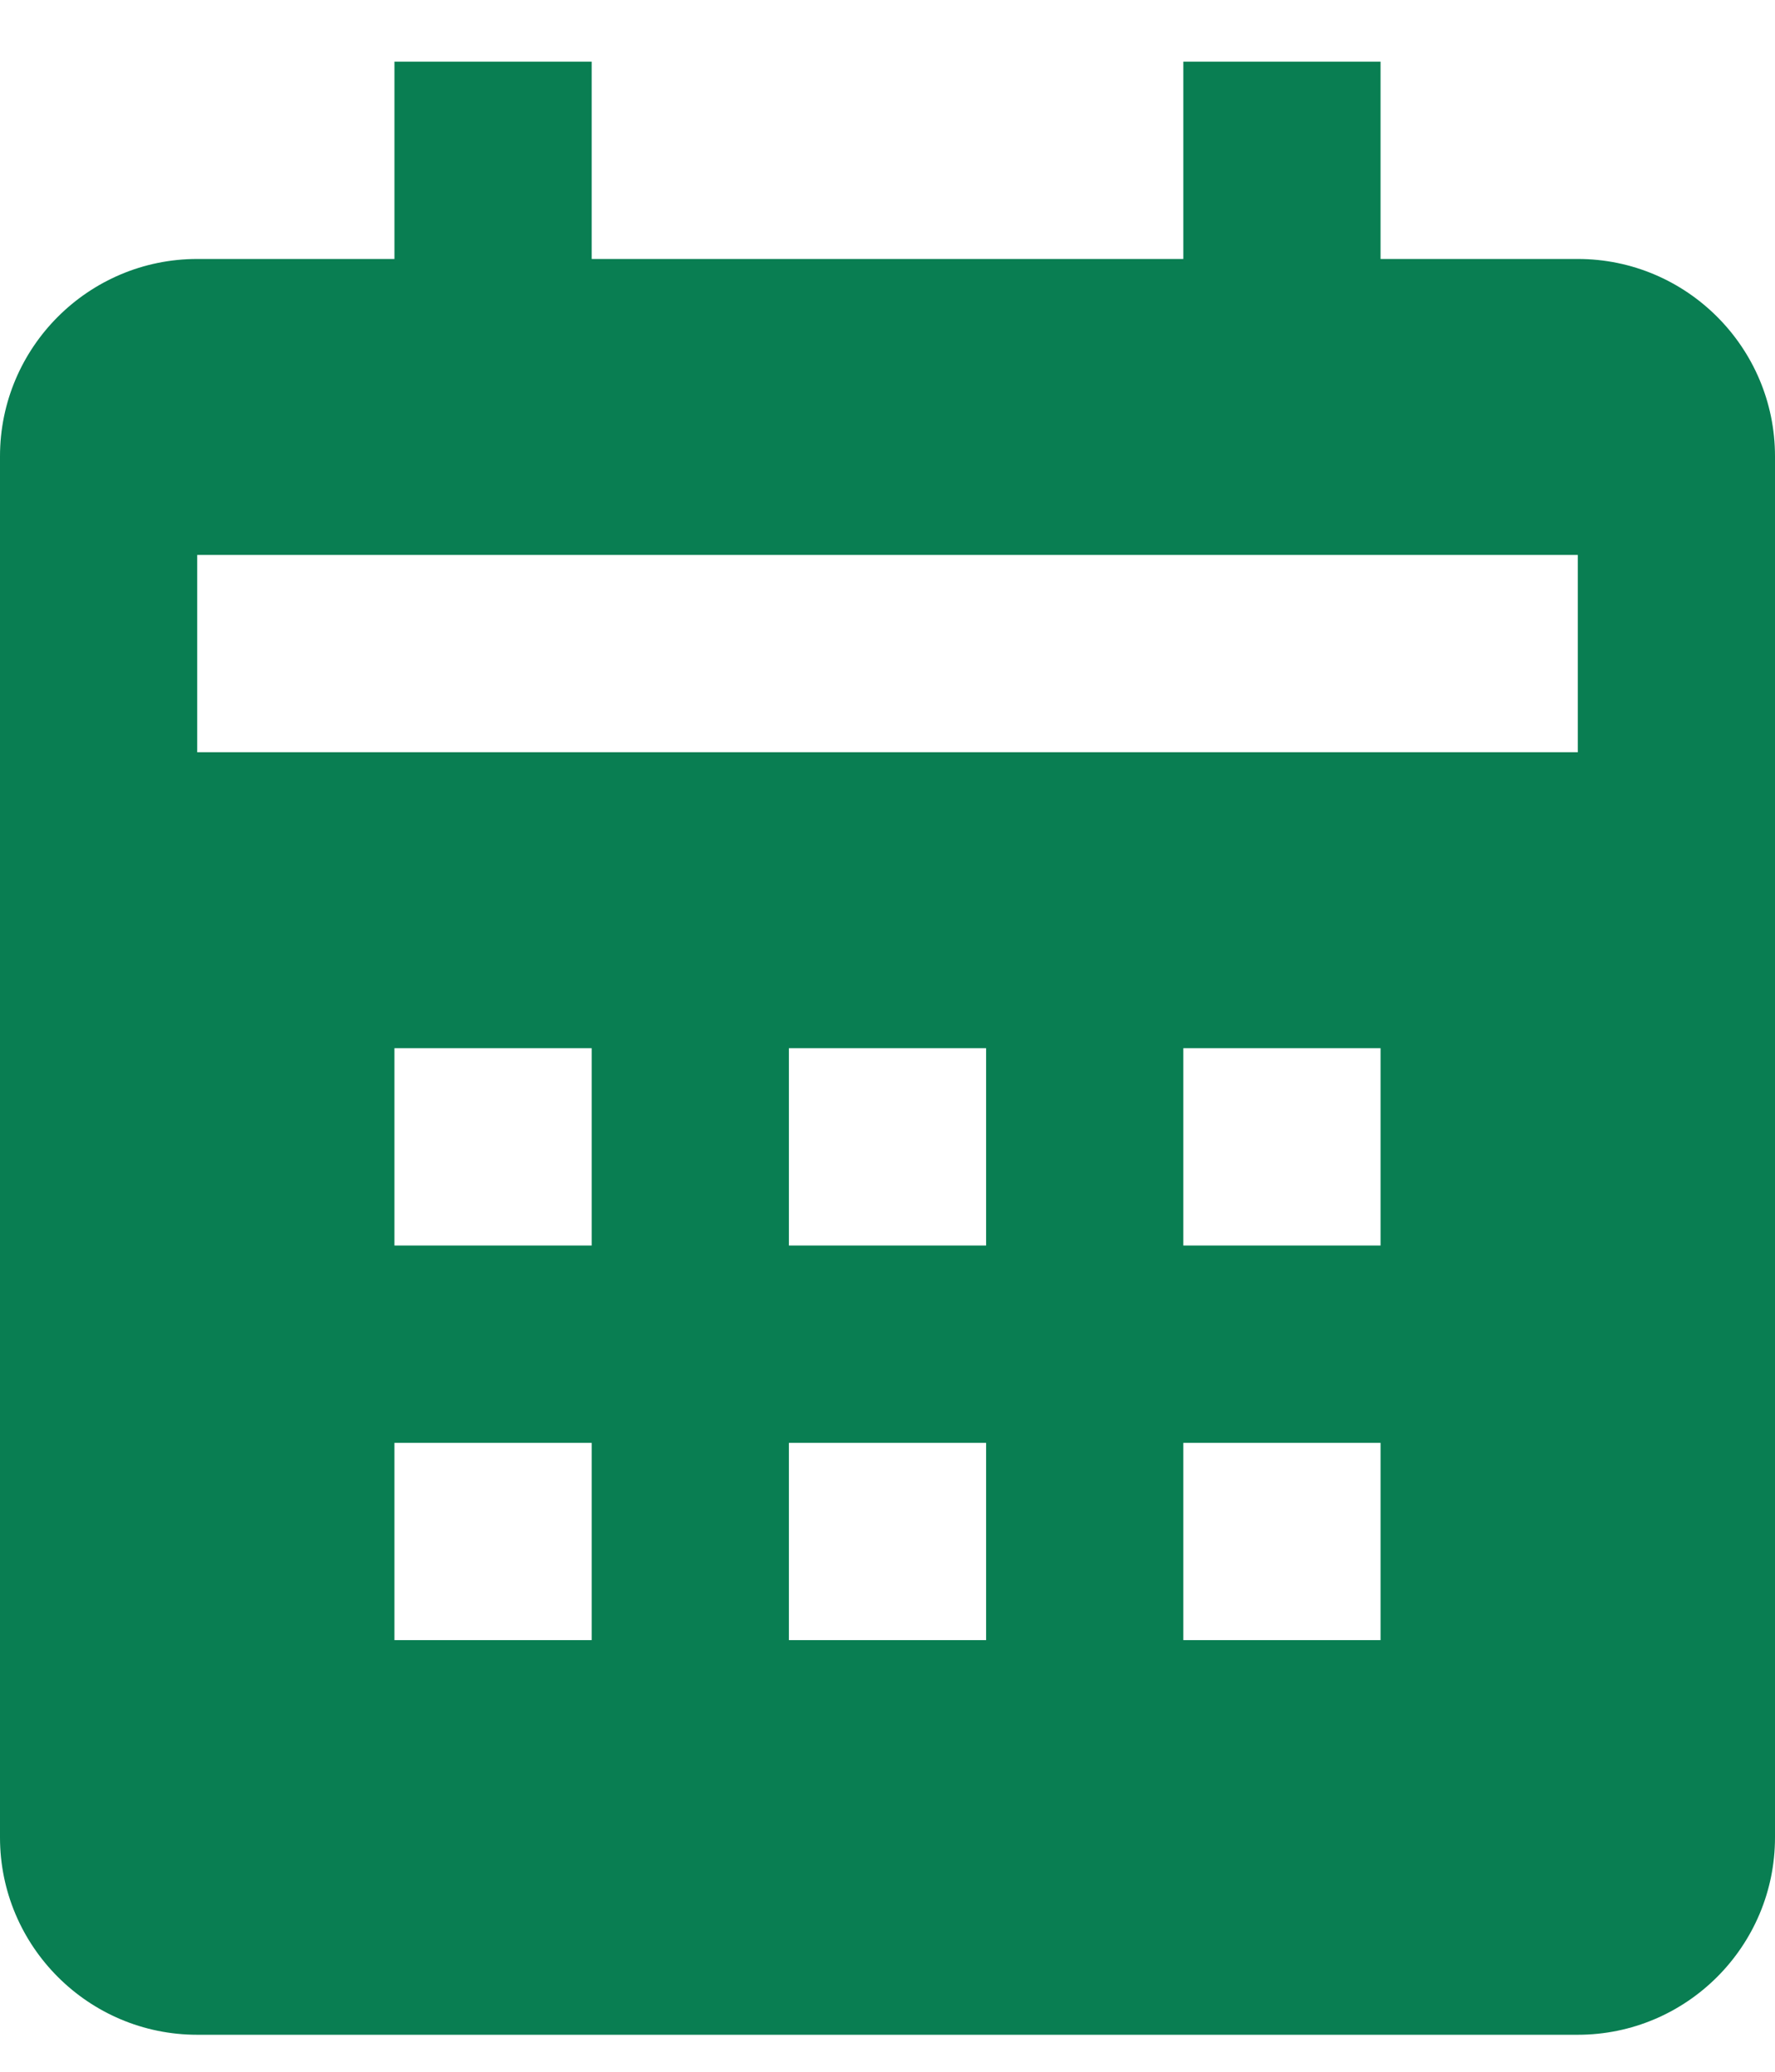 <svg width="18" height="21" viewBox="0 0 18 21" fill="none" xmlns="http://www.w3.org/2000/svg">
<path d="M18 18.625V4.625C18 3.522 17.103 2.625 16 2.625H14V0.625H12V2.625H6V0.625H4V2.625H2C0.897 2.625 0 3.522 0 4.625V18.625C0 19.728 0.897 20.625 2 20.625H16C17.103 20.625 18 19.728 18 18.625ZM6 16.625H4V14.625H6V16.625ZM6 12.625H4V10.625H6V12.625ZM10 16.625H8V14.625H10V16.625ZM10 12.625H8V10.625H10V12.625ZM14 16.625H12V14.625H14V16.625ZM14 12.625H12V10.625H14V12.625ZM16 7.625H2V5.625H16V7.625Z" fill="#097E52"/>
</svg>
